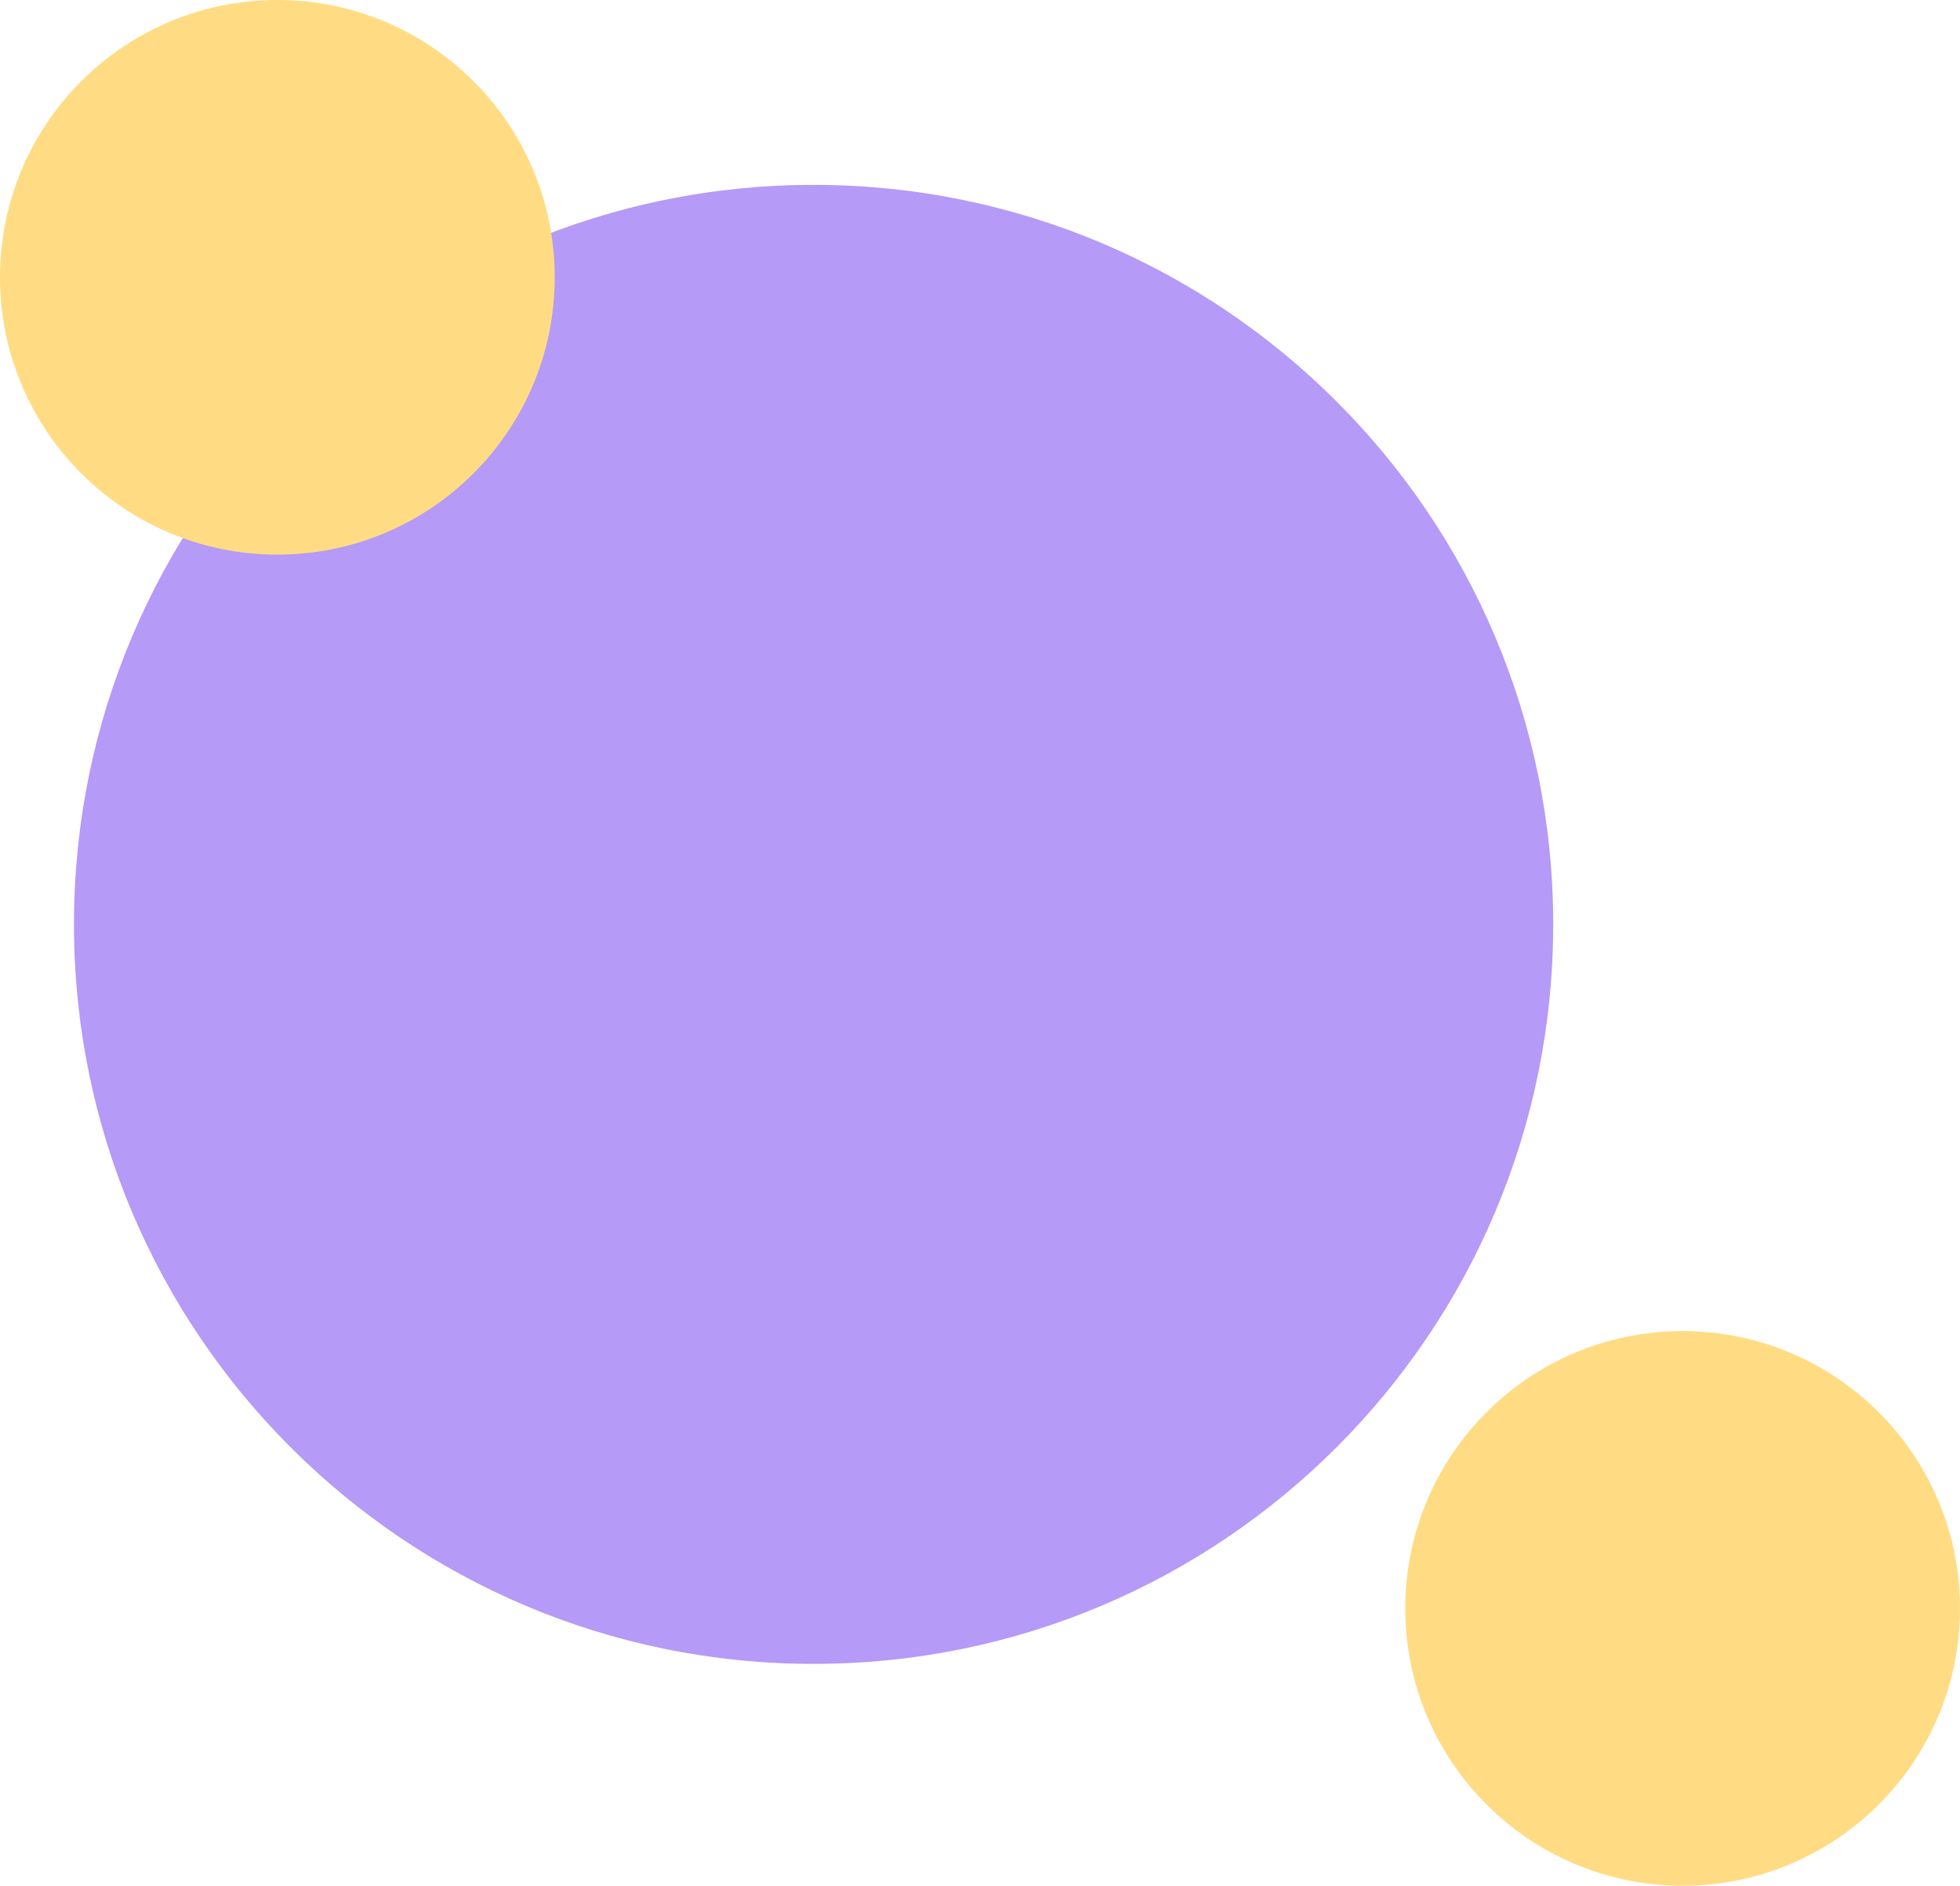 <?xml version="1.0" encoding="UTF-8"?> <svg xmlns="http://www.w3.org/2000/svg" width="212" height="204" viewBox="0 0 212 204" fill="none"> <path d="M88 20C132.183 20 168 55.817 168 100C168 144.183 132.183 180 88 180C43.817 180 8 144.183 8 100C8 55.817 43.817 20 88 20Z" fill="#B59AF7"></path> <path d="M30 -1.31134e-06C46.569 -2.03558e-06 60 13.431 60 30C60 46.569 46.569 60 30 60C13.431 60 -5.87108e-07 46.569 -1.31134e-06 30C-2.03558e-06 13.431 13.431 -5.87108e-07 30 -1.31134e-06Z" fill="#FFDC83"></path> <path d="M182 144C198.569 144 212 157.431 212 174C212 190.569 198.569 204 182 204C165.431 204 152 190.569 152 174C152 157.431 165.431 144 182 144Z" fill="#FFDC83"></path> </svg> 